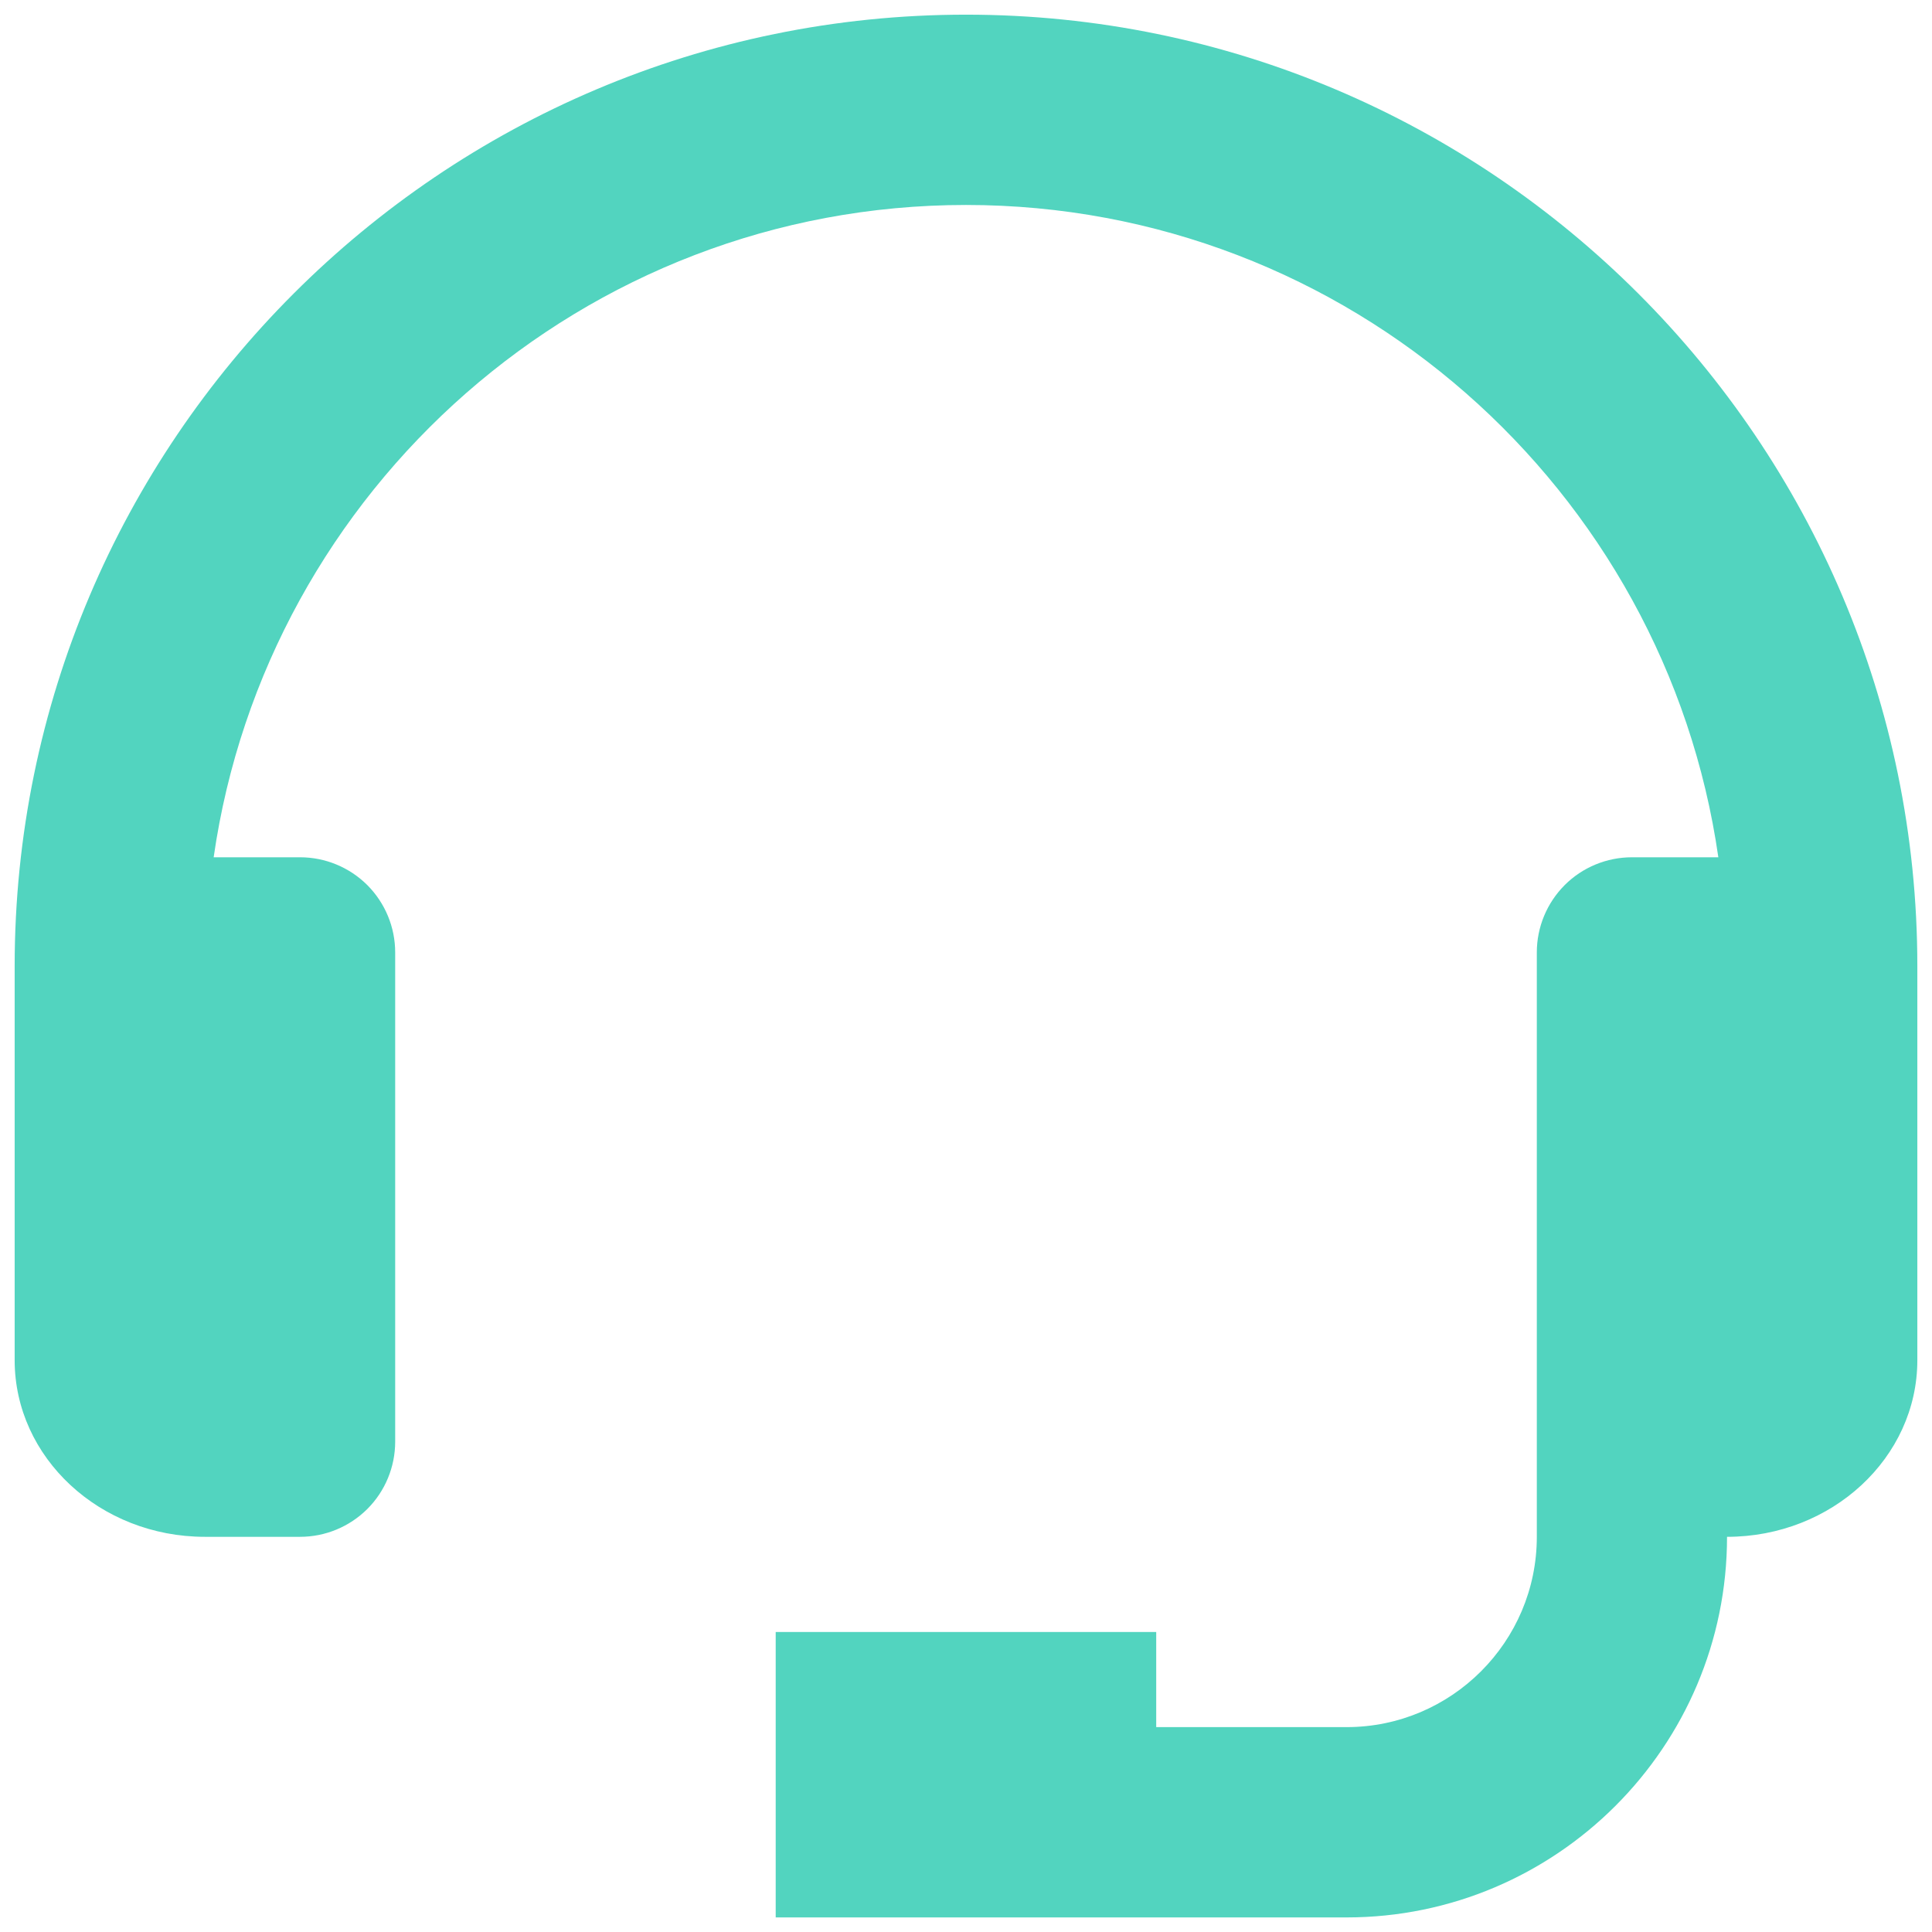 <svg width="22" height="22" viewBox="0 0 22 22" fill="none" xmlns="http://www.w3.org/2000/svg">
<path d="M11 0.167C5.026 0.167 0.167 5.027 0.167 11V15.489C0.167 16.598 1.138 17.5 2.333 17.5H3.417C3.704 17.5 3.979 17.386 4.183 17.183C4.386 16.98 4.5 16.704 4.5 16.417V10.845C4.5 10.558 4.386 10.283 4.183 10.079C3.979 9.876 3.704 9.762 3.417 9.762H2.433C3.035 5.57 6.643 2.334 11 2.334C15.357 2.334 18.965 5.57 19.567 9.762H18.583C18.296 9.762 18.02 9.876 17.817 10.079C17.614 10.283 17.5 10.558 17.5 10.845V17.5C17.5 18.695 16.528 19.667 15.333 19.667H13.166V18.584H8.833V21.834H15.333C17.723 21.834 19.666 19.89 19.666 17.5C20.861 17.5 21.833 16.598 21.833 15.489V11C21.833 5.027 16.973 0.167 11 0.167Z" fill="#52D4BF"/>
</svg>
